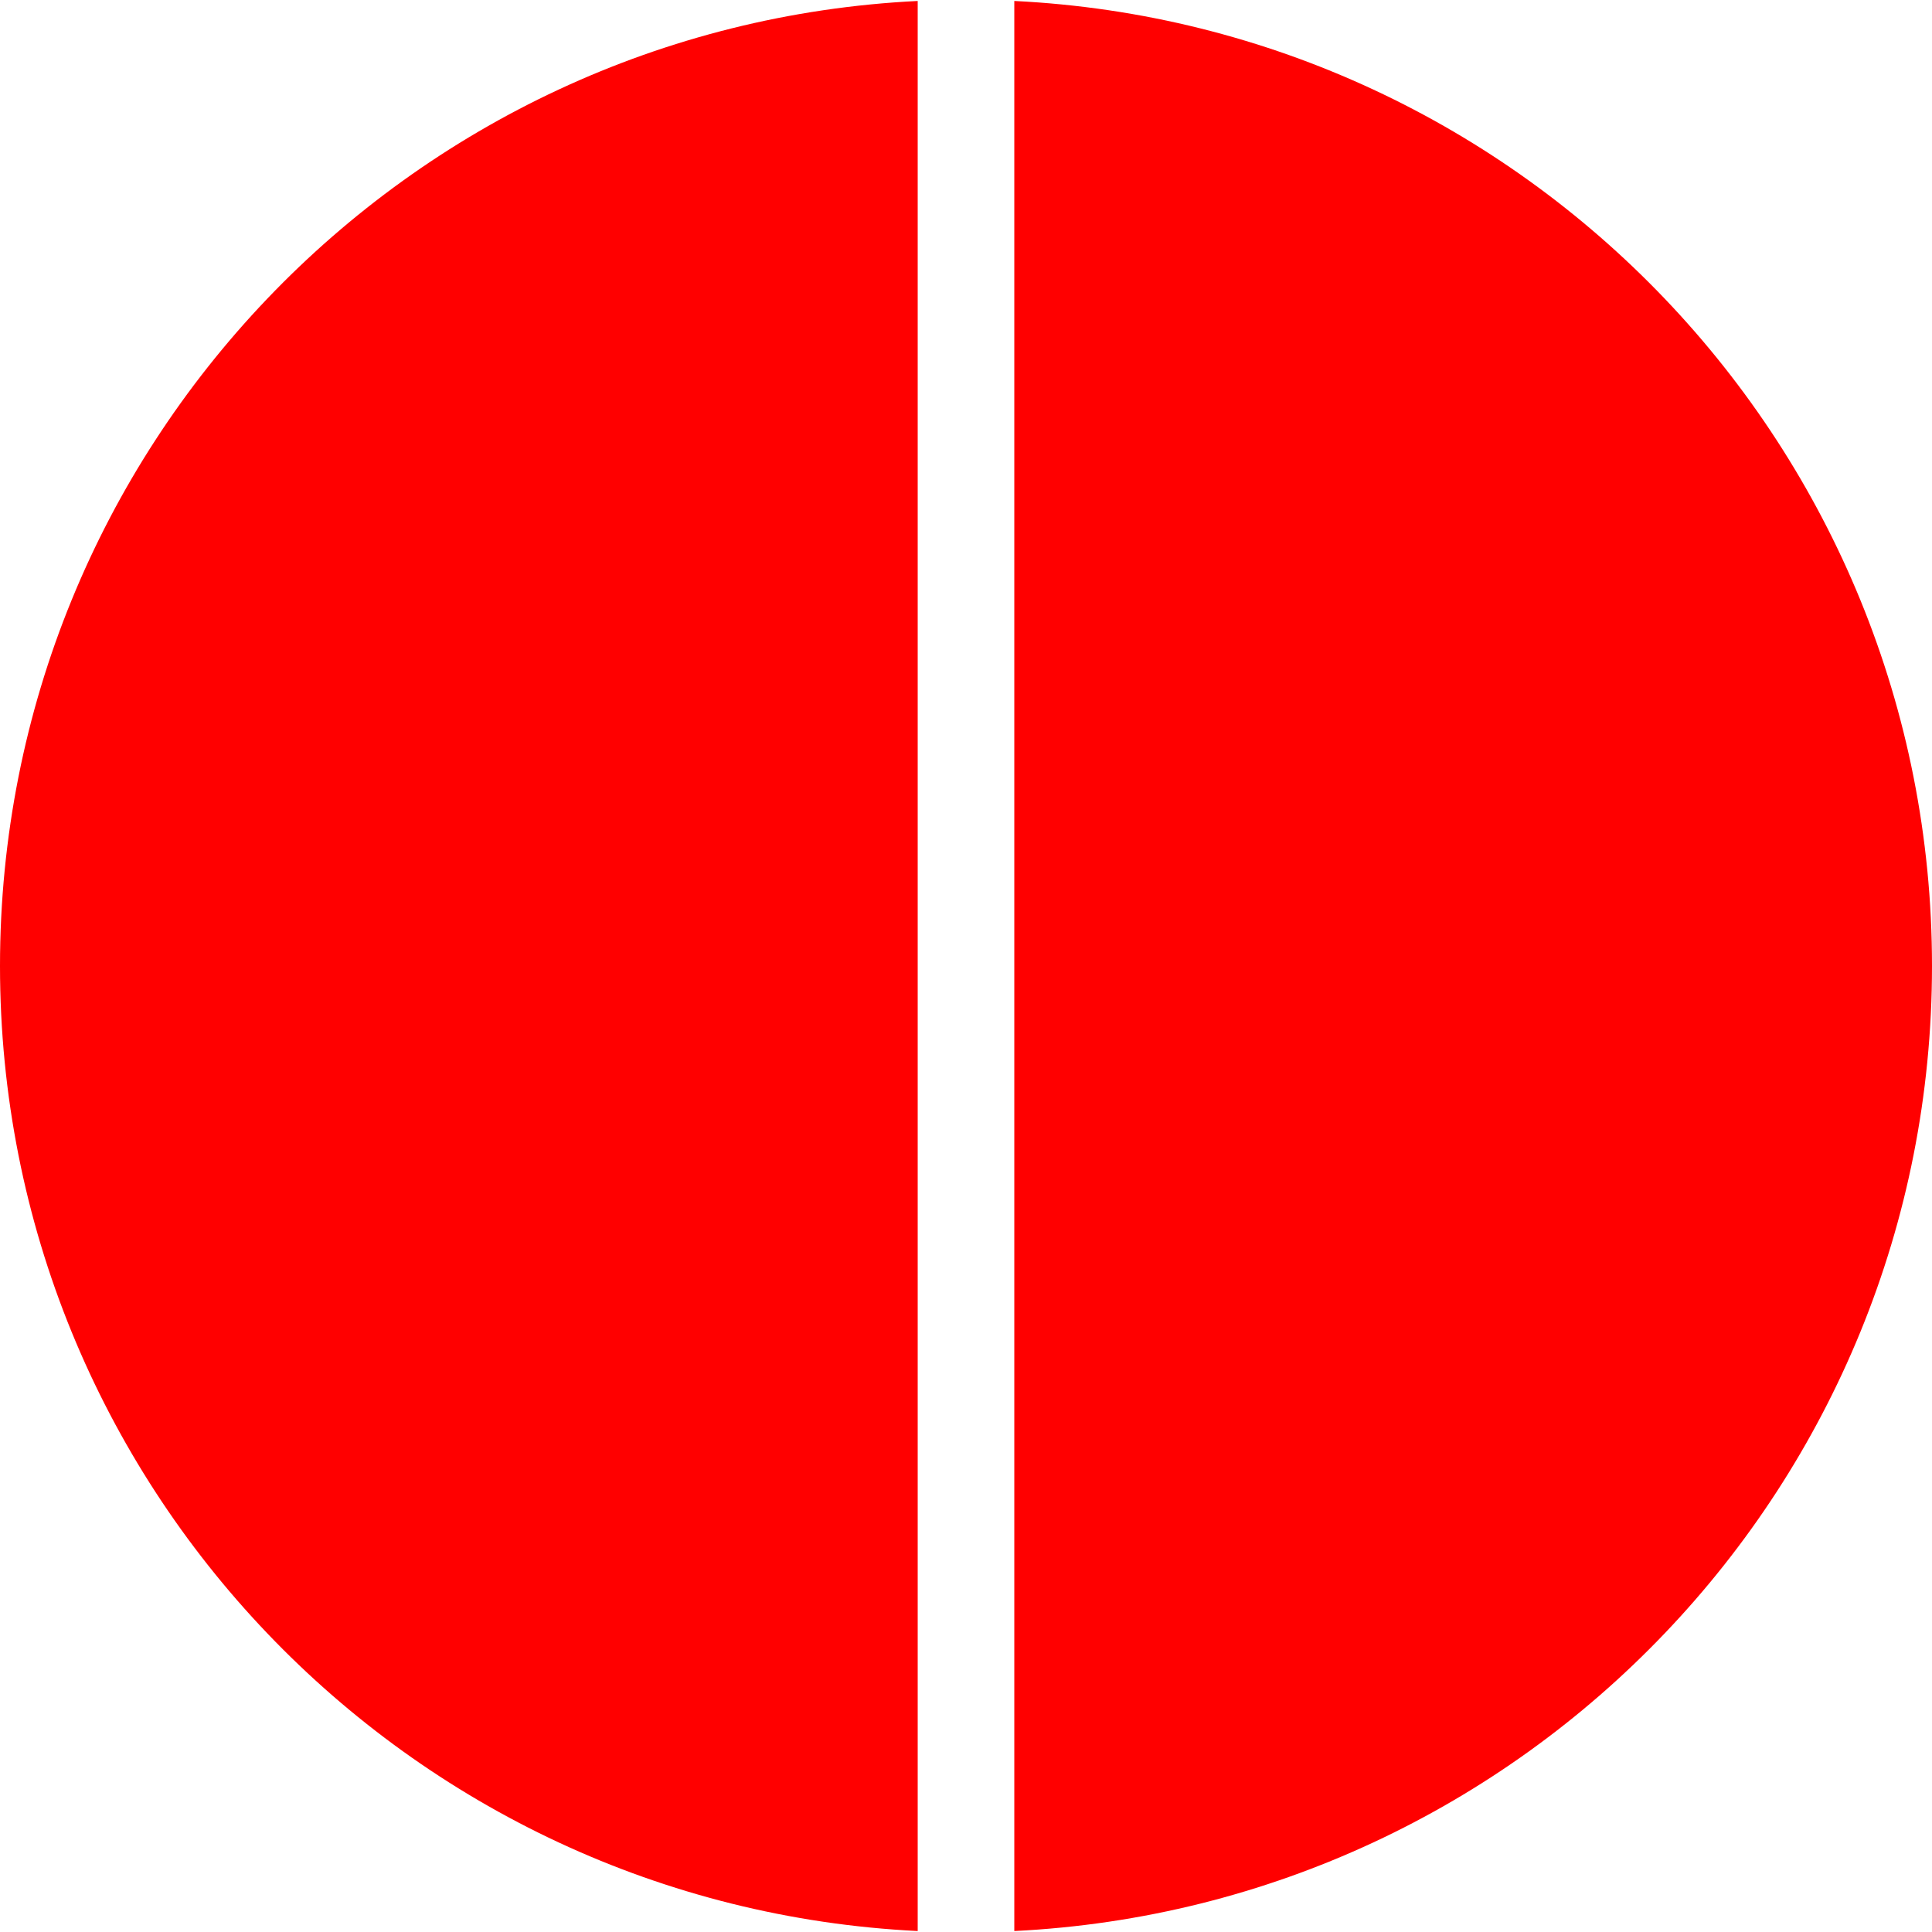 <?xml version="1.0" encoding="utf-8"?>
<!-- Generator: Adobe Illustrator 26.3.1, SVG Export Plug-In . SVG Version: 6.00 Build 0)  -->
<svg version="1.1" id="Layer_1" xmlns="http://www.w3.org/2000/svg" xmlns:xlink="http://www.w3.org/1999/xlink" x="0px" y="0px"
	 viewBox="0 0 200 200" style="enable-background:new 0 0 200 200;" xml:space="preserve">
<style type="text/css">
	.st0{fill:#FF0000;}
</style>
<g>
	<path class="st0" d="M95,0.1C42.1,2.7,0,46.4,0,100s42.1,97.3,95,99.9V0.1z"/>
	<path class="st0" d="M105,0.1v199.8c52.9-2.6,95-46.3,95-99.9S157.9,2.7,105,0.1z"/>
</g>
</svg>
